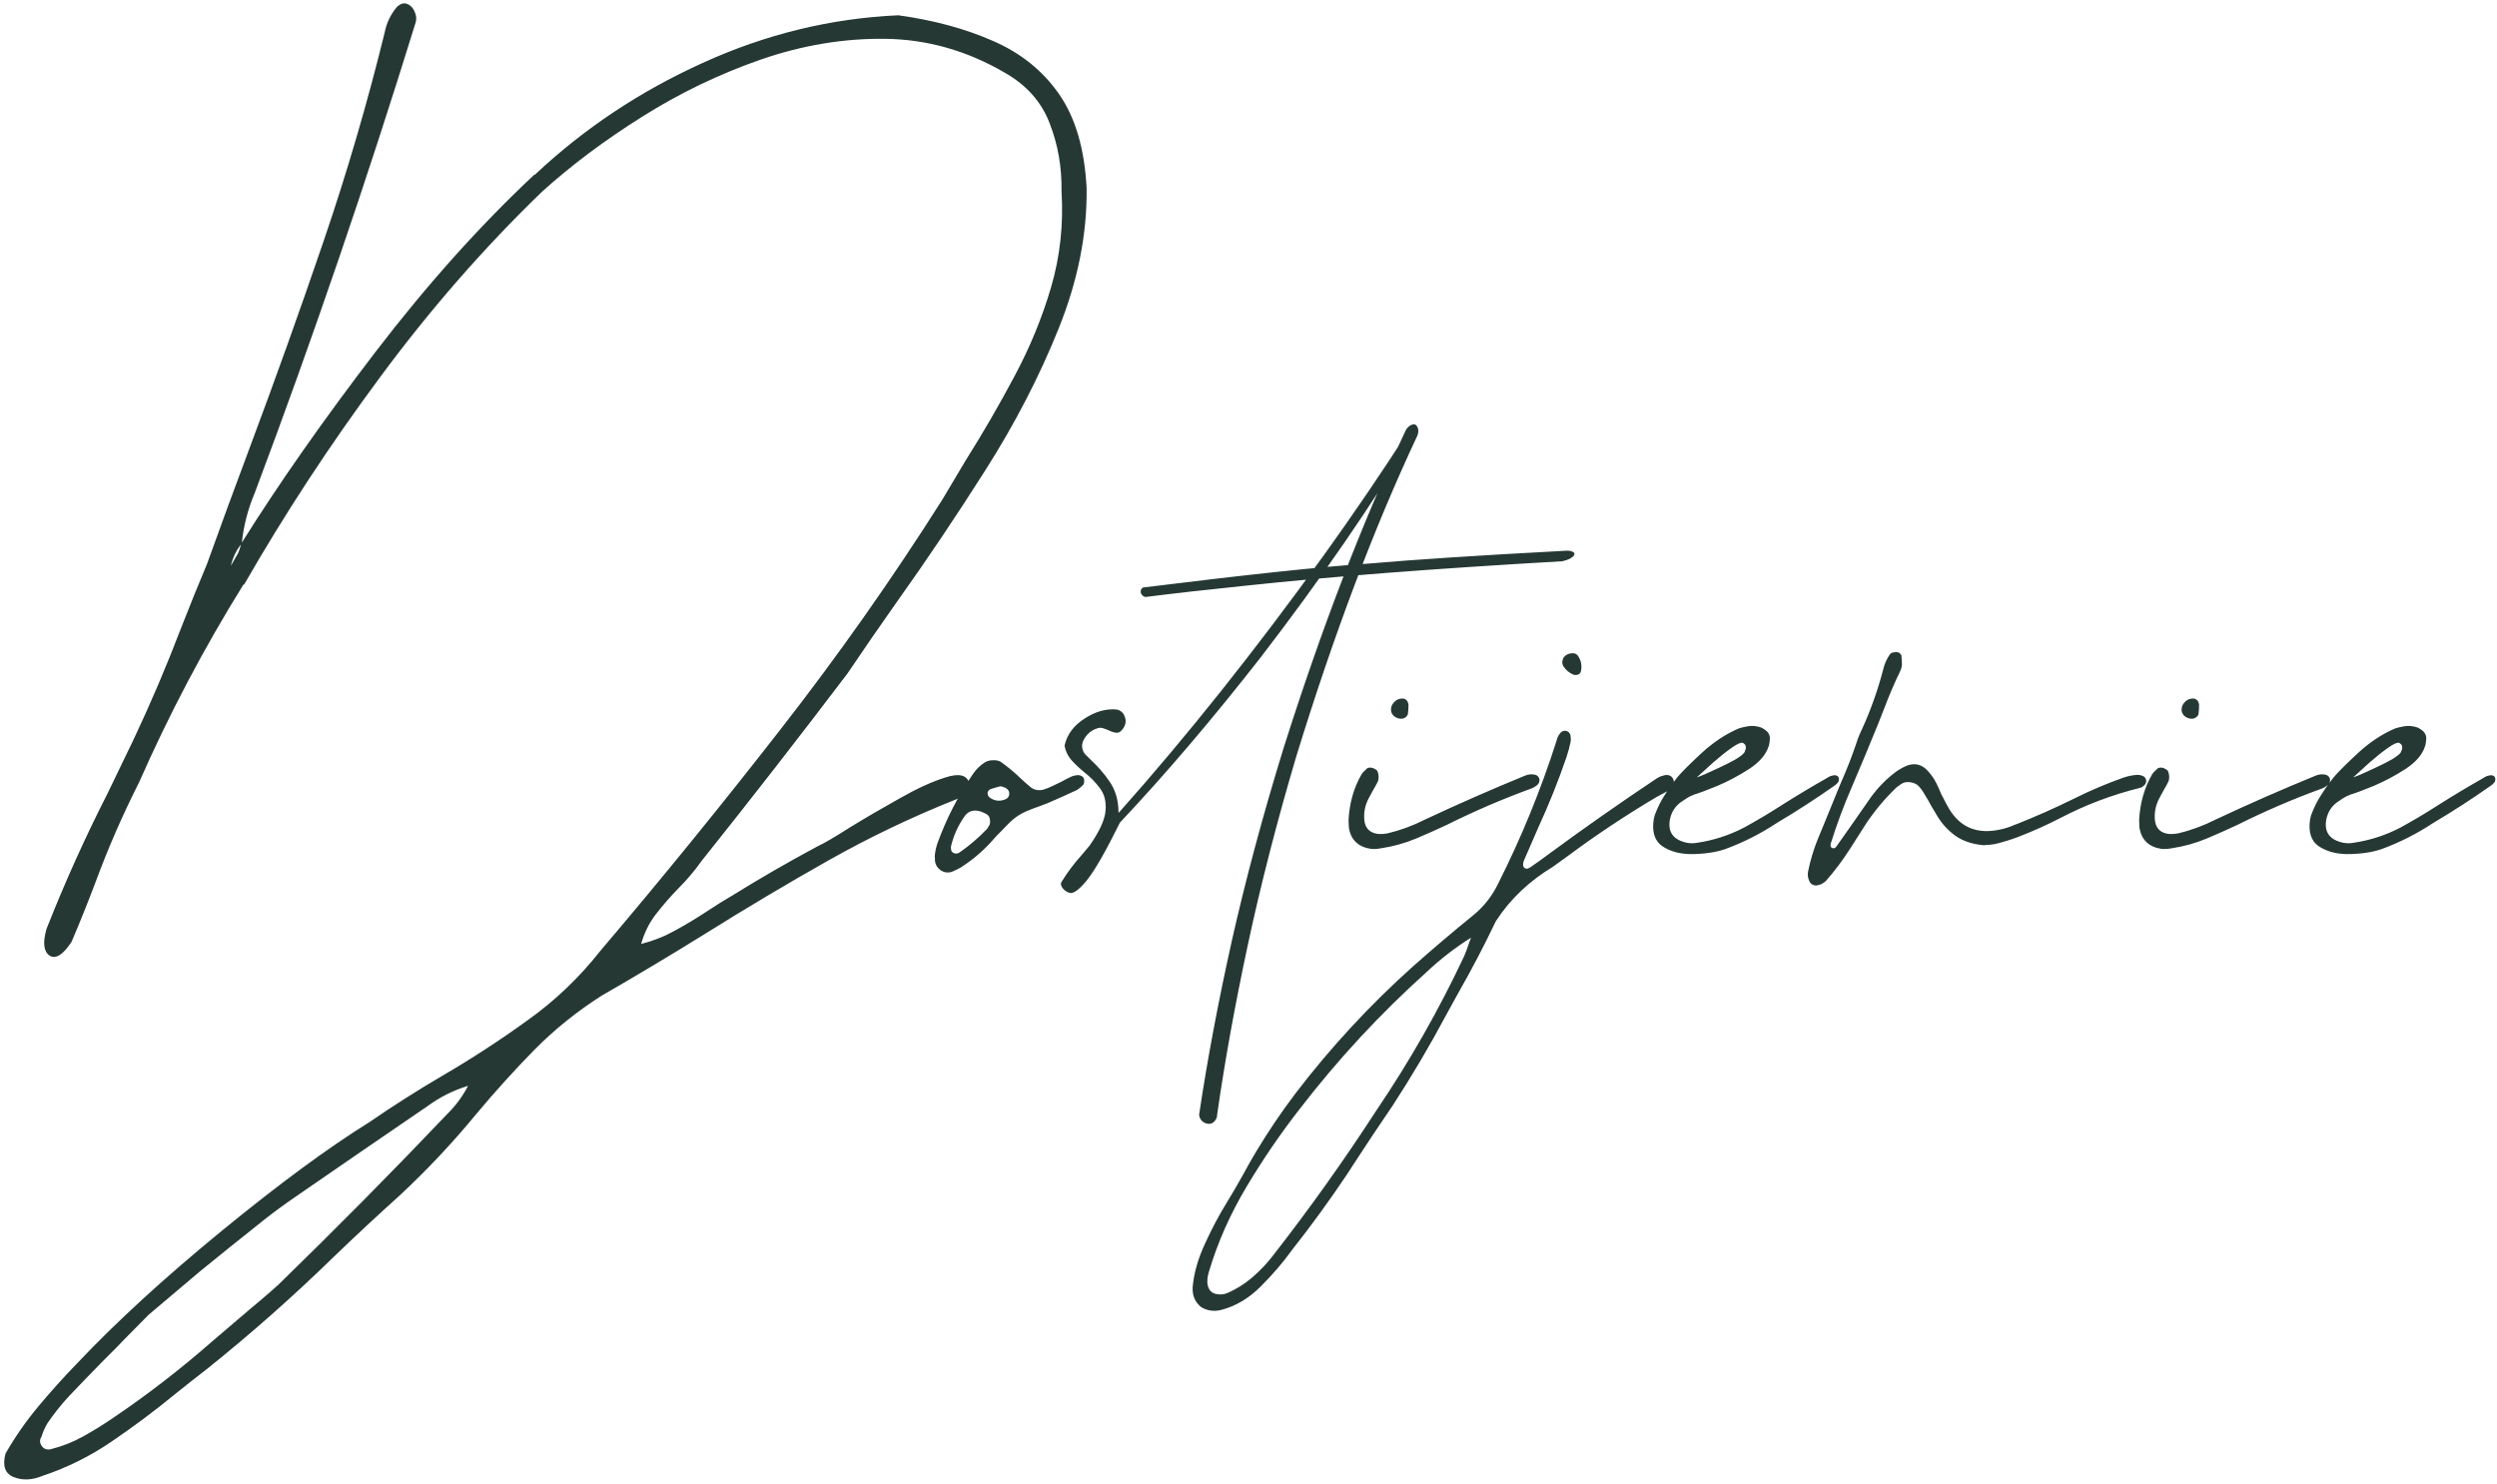 <?xml version="1.0" encoding="UTF-8"?> <svg xmlns="http://www.w3.org/2000/svg" width="1016" height="604" viewBox="0 0 1016 604" fill="none"><path d="M442.126 76.505C442.375 95.248 438.56 114.364 430.681 133.853C422.885 153.26 412.975 172.418 400.949 191.327C389.007 210.153 376.94 228.108 364.749 245.192C357.616 255.31 350.982 264.931 344.844 274.053C325.355 299.763 305.575 325.182 285.505 350.311C282.685 354.292 279.492 358.066 275.926 361.632C272.692 364.949 269.665 368.432 266.845 372.081C264.108 375.648 262.118 379.67 260.874 384.148C265.767 382.904 270.37 381.08 274.682 378.675C279.078 376.27 283.349 373.699 287.496 370.962C290.979 368.64 294.504 366.442 298.07 364.369C309.432 357.319 321.001 350.643 332.778 344.34C335.183 343.262 339.578 340.691 345.964 336.627C352.184 332.812 358.86 328.914 365.993 324.933C373.125 320.87 379.386 318.008 384.777 316.35C390.168 314.608 393.361 315.355 394.356 318.589C394.688 320.248 394.232 321.658 392.988 322.819C391.744 323.897 390.417 324.726 389.007 325.307C371.093 332.439 353.76 340.732 337.007 350.187C320.255 359.641 303.668 369.511 287.247 379.794C273.231 388.502 259.091 396.962 244.826 405.172C234.791 411.558 225.668 418.898 217.458 427.191C209.247 435.567 201.369 444.276 193.822 453.315C184.201 465.009 173.876 475.998 162.846 486.282C153.64 494.575 144.559 503.034 135.602 511.659C119.181 527.666 102.014 542.843 84.1 557.19C79.787 560.508 75.475 563.908 71.162 567.391C62.869 574.192 54.327 580.578 45.536 586.549C36.828 592.52 27.415 597.206 17.297 600.606C13.067 602.348 9.169 602.514 5.603 601.104C2.037 599.694 0.917 596.501 2.244 591.525C6.142 584.724 10.62 578.297 15.679 572.243C20.738 566.189 26.005 560.342 31.478 554.702C47.484 537.784 67.14 519.787 90.444 500.712C113.749 481.637 133.694 466.958 150.281 456.674C159.902 450.039 169.812 443.736 180.013 437.765C191.956 430.799 203.483 423.293 214.597 415.249C225.793 407.287 235.703 397.832 244.328 386.885C269.209 357.609 293.467 327.795 317.103 297.441C340.822 267.087 362.966 235.655 383.533 203.145C386.602 197.92 389.712 192.695 392.863 187.47C399.913 176.274 406.547 164.829 412.767 153.136C419.07 141.359 424.046 129.251 427.696 116.811C431.345 104.287 432.755 91.308 431.925 77.873C432.091 68.087 430.474 58.84 427.074 50.132C423.756 41.423 417.619 34.54 408.662 29.481C393.402 20.607 377.313 16.046 360.395 15.797C343.476 15.548 326.516 18.368 309.515 24.256C292.596 30.145 276.507 37.899 261.247 47.519C246.07 57.057 232.552 67.174 220.692 77.873C197.056 100.68 175.037 125.892 154.635 153.509C134.234 181.043 115.781 209.199 99.277 237.977C99.277 237.977 99.235 237.936 99.152 237.853C99.152 237.853 99.152 237.811 99.152 237.728C83.063 263.604 68.882 290.474 56.607 318.34C49.89 331.61 43.96 345.211 38.818 359.144C35.749 367.271 32.515 375.316 29.115 383.278C25.631 388.585 22.646 390.451 20.158 388.876C17.753 387.217 17.338 383.609 18.914 378.053C26.295 359.31 34.547 340.981 43.67 323.067C47.236 315.769 50.76 308.471 54.244 301.173C61.293 286.245 67.762 271.068 73.65 255.642C77.05 246.934 80.575 238.226 84.224 229.518C89.947 213.595 95.794 197.671 101.765 181.748C112.132 154.048 122.084 126.224 131.621 98.275C141.159 70.326 149.452 42.004 156.501 13.309C157.248 9.411 158.906 5.928 161.477 2.859C162.97 1.449 164.38 1.035 165.707 1.615C167.034 2.113 168.029 3.149 168.693 4.725C169.439 6.301 169.563 7.835 169.066 9.328C149.162 73.768 127.35 137.544 103.631 200.657C100.894 207.126 99.152 213.843 98.406 220.81C113.417 196.842 131.455 171.091 152.52 143.557C173.586 116.023 195.231 91.847 217.458 71.031C217.458 71.031 217.499 71.072 217.582 71.155C237.486 52.412 260.252 37.235 285.878 25.625C311.505 13.931 338.044 7.462 365.495 6.218C379.926 8.208 392.78 11.692 404.059 16.668C415.338 21.561 424.295 28.776 430.93 38.313C437.565 47.851 441.297 60.581 442.126 76.505ZM93.928 230.264C94.923 228.523 95.918 226.781 96.913 225.039C97.411 223.878 97.784 222.717 98.033 221.556C96.042 224.127 94.674 227.03 93.928 230.264ZM113.085 522.98C136.639 500.09 159.736 476.744 182.377 452.942C185.611 449.708 188.306 446.017 190.463 441.87C184.492 443.695 179.018 446.432 174.042 450.081C156.045 462.355 138.048 474.712 120.052 487.152C115.573 490.221 111.178 493.455 106.865 496.856C106.616 497.105 106.368 497.312 106.119 497.478C97.743 504.112 89.491 510.747 81.363 517.382C75.806 522.026 68.84 527.914 60.464 535.047C57.229 538.364 53.953 541.682 50.636 544.999C49.641 545.994 48.646 547.031 47.65 548.109C45.66 550.099 43.67 552.09 41.679 554.08C37.118 558.724 32.556 563.452 27.995 568.262C24.843 571.662 21.941 575.311 19.287 579.209C18.292 580.868 17.504 582.651 16.923 584.558C16.758 584.89 16.592 585.222 16.426 585.554C16.343 585.968 16.301 586.383 16.301 586.798C16.384 587.212 16.509 587.586 16.674 587.917C17.504 589.493 18.789 590.115 20.531 589.783C25.175 588.622 29.529 586.922 33.593 584.683C37.657 582.444 41.638 579.997 45.536 577.343C59.8 567.723 73.401 557.232 86.339 545.87C89.739 542.967 93.14 540.064 96.54 537.162C98.448 535.503 100.396 533.844 102.387 532.186C103.465 531.273 104.502 530.403 105.497 529.573C108.068 527.417 110.597 525.219 113.085 522.98ZM380.418 350.187C380.418 349.938 380.418 349.648 380.418 349.316C380.335 348.736 380.335 348.155 380.418 347.574C380.584 346.165 380.874 344.838 381.289 343.594C384.938 333.393 389.831 323.814 395.968 314.857C397.212 313.032 398.788 311.498 400.696 310.254C401.691 309.674 402.769 309.383 403.93 309.383C405.174 309.3 406.252 309.508 407.164 310.005C409.984 311.996 412.638 314.194 415.126 316.599C416.536 317.926 417.987 319.211 419.48 320.455C420.973 321.533 422.673 321.823 424.581 321.326C425.907 320.911 427.152 320.414 428.313 319.833C429.474 319.252 430.676 318.672 431.92 318.091C433.081 317.428 434.284 316.806 435.528 316.225C436.357 315.811 437.228 315.562 438.14 315.479C439.053 315.313 439.882 315.562 440.628 316.225C441.043 316.64 441.209 317.262 441.126 318.091C441.126 318.838 440.877 319.377 440.379 319.709C440.131 319.957 439.923 320.165 439.757 320.331C439.26 320.745 438.762 321.118 438.265 321.45C434.201 323.358 430.137 325.182 426.073 326.924C424.746 327.421 423.419 327.919 422.093 328.417C420.849 328.831 419.646 329.288 418.485 329.785C415.499 330.946 412.887 332.646 410.648 334.886C408.823 336.793 406.999 338.659 405.174 340.484C404.511 341.23 403.847 341.976 403.184 342.723C399.534 346.704 395.429 350.145 390.868 353.048C389.707 353.712 388.504 354.292 387.26 354.79C385.684 355.287 384.192 355.08 382.782 354.168C381.372 353.173 380.584 351.846 380.418 350.187ZM387.011 346.082C387.094 346.165 387.177 346.289 387.26 346.455C387.426 346.704 387.633 346.911 387.882 347.077C388.712 347.492 389.541 347.45 390.37 346.952C394.434 344.133 398.166 340.94 401.566 337.374C401.732 337.208 401.857 337 401.94 336.752C402.105 336.586 402.23 336.42 402.313 336.254C402.81 335.508 402.976 334.637 402.81 333.642C402.727 332.646 402.313 331.9 401.566 331.402C400.82 330.988 400.032 330.614 399.203 330.283C396.134 329.288 393.812 330.034 392.236 332.522C389.665 336.254 387.882 340.318 386.887 344.713C386.887 345.045 386.929 345.335 387.011 345.584C387.011 345.75 387.011 345.916 387.011 346.082ZM407.164 319.957C406.833 320.04 406.501 320.123 406.169 320.206C405.34 320.455 404.469 320.704 403.557 320.953C402.562 321.201 401.981 321.782 401.815 322.694C401.815 323.607 402.23 324.311 403.059 324.809C405.05 326.053 407.123 326.177 409.279 325.182C410.109 324.768 410.565 324.104 410.648 323.192C410.731 322.28 410.399 321.533 409.652 320.953C409.238 320.621 408.699 320.372 408.035 320.206C407.786 320.123 407.496 320.04 407.164 319.957ZM576.718 177.269C559.136 214.673 542.715 258.172 527.455 307.766C519.494 334.637 512.9 360.305 507.675 384.77C502.451 409.153 498.304 432.126 495.235 453.689C495.235 454.601 494.945 455.389 494.365 456.052C493.867 456.716 493.245 457.13 492.499 457.296C491.503 457.462 490.508 457.213 489.513 456.55C488.601 455.886 488.062 454.933 487.896 453.689C491.213 431.462 495.65 407.867 501.207 382.904C506.846 357.858 513.896 331.61 522.355 304.158C537.698 255.808 554.119 213.055 571.618 175.901C572.115 174.657 572.779 173.786 573.608 173.289C574.52 172.708 575.267 172.542 575.847 172.791C576.345 173.04 576.718 173.579 576.967 174.408C577.216 175.238 577.133 176.191 576.718 177.269ZM433.159 303.412C434.154 298.934 436.85 295.285 441.245 292.465C445.641 289.562 450.036 288.318 454.432 288.733C456.091 289.147 457.169 290.143 457.666 291.718C458.247 293.211 458.081 294.704 457.169 296.197C456.256 297.607 455.303 298.27 454.307 298.187C453.312 298.104 452.234 297.773 451.073 297.192C450.327 296.86 449.539 296.57 448.709 296.321C447.963 296.072 447.175 296.114 446.346 296.446C444.189 297.109 442.489 298.478 441.245 300.551C439.918 302.624 439.96 304.698 441.37 306.771C442.116 307.517 442.863 308.264 443.609 309.01C446.595 311.747 449.166 314.691 451.322 317.843C453.561 320.994 454.805 324.726 455.054 329.039C455.054 329.288 455.054 329.578 455.054 329.91C455.137 330.241 455.178 330.532 455.178 330.78C482.878 299.68 510.744 264.682 538.776 225.786C551.216 208.453 562.827 191.368 573.608 174.533C573.857 174.781 574.106 174.989 574.354 175.155C574.769 175.652 575.184 176.108 575.598 176.523C558.348 205.301 537.449 235.655 512.9 267.585C493.411 292.548 474.336 314.94 455.676 334.761C449.788 346.704 445.226 354.624 441.992 358.522C438.757 362.42 436.394 363.995 434.901 363.249C434.32 363.083 433.74 362.751 433.159 362.254C432.579 361.756 432.164 361.217 431.915 360.637C431.584 359.973 431.584 359.393 431.915 358.895C434.32 354.997 437.057 351.348 440.126 347.948C441.204 346.621 442.282 345.335 443.36 344.091C447.341 338.369 449.497 333.683 449.829 330.034C450.161 326.302 449.414 323.233 447.59 320.828C445.765 318.34 443.567 316.101 440.997 314.111C439.089 312.535 437.389 310.918 435.896 309.259C434.403 307.517 433.491 305.568 433.159 303.412ZM466.001 242.953C464.923 242.621 464.301 241.958 464.135 240.963C464.135 240.548 464.177 240.216 464.26 239.968C464.425 239.719 464.55 239.553 464.633 239.47C464.799 239.304 464.923 239.18 465.006 239.097C507.053 233.872 537.49 230.637 556.316 229.393C575.308 227.735 601.971 225.993 636.306 224.169C637.965 224.003 639.167 224.127 639.914 224.542C640.66 224.874 640.826 225.371 640.411 226.035C640.163 226.449 639.582 226.905 638.67 227.403C637.84 227.818 636.845 228.149 635.684 228.398C583.685 231.384 540.725 234.701 506.805 238.35C491.379 239.926 477.778 241.46 466.001 242.953ZM548.723 333.393C549.138 326.509 550.921 320.372 554.072 314.981C554.487 314.401 554.943 313.903 555.441 313.489C555.606 313.323 555.772 313.157 555.938 312.991C556.27 312.576 556.767 312.369 557.431 312.369C558.094 312.369 558.716 312.535 559.297 312.867C559.96 313.198 560.375 313.572 560.541 313.986C561.039 315.396 561.08 316.723 560.665 317.967C560.002 319.294 559.297 320.579 558.551 321.823C557.97 322.902 557.389 323.98 556.809 325.058C555.316 327.961 554.777 331.029 555.192 334.264C555.689 337.249 557.514 338.949 560.665 339.364C561.992 339.447 563.319 339.364 564.646 339.115C569.871 337.871 574.93 336.005 579.823 333.517C593.258 327.214 606.86 321.243 620.627 315.603C621.871 315.106 623.156 314.981 624.483 315.23C625.478 315.479 626.1 316.06 626.349 316.972C626.515 317.967 626.225 318.796 625.478 319.46C624.815 320.04 624.068 320.496 623.239 320.828C611.38 325.141 599.81 330.117 588.531 335.756C584.467 337.664 580.362 339.488 576.215 341.23C571.654 343.137 566.885 344.464 561.909 345.211C560.582 345.46 559.255 345.543 557.929 345.46C552.704 344.713 549.677 341.852 548.847 336.876C548.764 335.881 548.723 334.968 548.723 334.139C548.723 333.89 548.723 333.642 548.723 333.393ZM566.015 289.355C565.849 288.028 566.222 286.867 567.134 285.872C568.046 284.793 569.208 284.254 570.617 284.254C571.53 284.254 572.235 284.669 572.732 285.498C572.815 285.747 572.898 285.996 572.981 286.245C573.064 286.411 573.105 286.576 573.105 286.742C573.105 288.069 573.023 289.355 572.857 290.599C572.691 291.179 572.276 291.677 571.613 292.092C571.032 292.423 570.41 292.548 569.747 292.465C568.834 292.382 568.005 292.05 567.259 291.47C566.595 290.889 566.18 290.184 566.015 289.355ZM677.846 315.355C679.09 315.355 679.961 315.728 680.459 316.474C680.873 316.972 681.081 317.635 681.081 318.465C681.164 319.211 681.039 319.792 680.707 320.206C680.542 320.372 680.417 320.496 680.334 320.579C680.168 320.828 680.002 321.036 679.837 321.201C678.924 321.699 678.012 322.197 677.1 322.694C676.022 323.275 674.943 323.855 673.865 324.436C661.425 331.817 649.4 339.82 637.789 348.445C635.882 349.855 633.933 351.265 631.942 352.675C622.322 358.48 614.65 365.737 608.928 374.445C608.845 374.611 608.762 374.735 608.679 374.818C608.513 375.067 608.389 375.316 608.306 375.565C603.662 385.268 598.686 394.764 593.378 404.053C591.802 406.872 590.226 409.734 588.651 412.636C581.85 425.408 574.51 437.848 566.632 449.957C561.407 457.586 556.265 465.299 551.206 473.095C550.128 474.754 549.05 476.412 547.971 478.071C540.922 488.604 533.499 498.805 525.704 508.674C522.138 513.65 517.949 518.543 513.139 523.353C508.329 528.246 502.938 531.481 496.967 533.056C493.981 533.803 491.245 533.43 488.757 531.937C486.269 529.946 485.107 527.251 485.273 523.851C485.771 518.128 487.471 512.157 490.374 505.937C493.194 499.8 496.096 494.326 499.082 489.516C501.321 485.867 503.477 482.176 505.551 478.444C507.375 475.044 509.283 471.685 511.273 468.368C516.166 460.24 521.474 452.403 527.196 444.856C541.461 426.196 557.343 409.029 574.842 393.354C582.97 386.139 591.222 379.131 599.598 372.33C603.828 368.847 607.145 364.617 609.55 359.641C619.004 340.898 626.925 321.533 633.311 301.546C633.559 300.385 634.016 299.39 634.679 298.56C635.011 298.063 635.425 297.731 635.923 297.565C636.504 297.316 637.084 297.316 637.665 297.565C638.411 297.897 638.867 298.519 639.033 299.431C639.199 300.344 639.199 301.214 639.033 302.044C638.618 304.034 638.079 306.025 637.416 308.015C634.098 317.718 630.283 327.256 625.971 336.627C623.981 341.106 622.032 345.584 620.124 350.062C619.875 350.56 619.751 351.099 619.751 351.68C619.668 352.26 619.834 352.758 620.248 353.173C620.663 353.504 621.161 353.587 621.741 353.421C622.322 353.173 622.819 352.882 623.234 352.55C625.639 350.892 628.003 349.192 630.325 347.45C644.755 336.834 659.435 326.551 674.363 316.599C675.192 316.101 676.022 315.769 676.851 315.603C677.266 315.52 677.597 315.438 677.846 315.355ZM598.603 381.536C592.134 385.6 586.08 390.285 580.44 395.593C561.531 412.595 544.322 431.172 528.814 451.325C521.101 461.194 513.927 471.685 507.292 482.798C500.575 493.994 495.433 505.605 491.867 517.631C491.452 518.958 491.245 520.285 491.245 521.612C491.245 523.021 491.659 524.265 492.489 525.344C493.318 526.173 494.396 526.629 495.723 526.712C496.967 526.878 498.17 526.712 499.331 526.214C502.897 524.722 506.339 522.565 509.656 519.745C512.89 516.926 515.669 513.982 517.991 510.913C532.753 492.004 546.727 472.39 559.914 452.071C573.515 432.001 585.458 411.019 595.741 389.124C596.488 387.383 597.151 385.6 597.732 383.775C597.981 383.029 598.271 382.241 598.603 381.412V381.536ZM641.397 274.675C641.314 274.675 641.189 274.675 641.023 274.675C640.692 274.675 640.401 274.634 640.153 274.551C638.494 273.805 637.167 272.685 636.172 271.192C635.84 270.695 635.674 270.073 635.674 269.326C635.757 268.58 635.964 267.958 636.296 267.46C637.208 266.382 638.37 265.843 639.779 265.843C640.692 265.76 641.438 266.092 642.019 266.838C643.346 268.746 643.76 270.86 643.263 273.183C643.014 274.095 642.392 274.593 641.397 274.675ZM687.793 347.574C683.232 347.492 679.417 346.413 676.348 344.34C673.28 342.184 672.119 338.576 672.865 333.517C673.114 332.273 673.363 331.402 673.612 330.905C674.69 328.168 675.934 325.721 677.344 323.565C678.67 321.409 679.873 319.667 680.951 318.34C681.946 317.013 682.444 316.35 682.444 316.35C684.186 314.276 687.42 311.042 692.147 306.647C696.957 302.168 702.058 298.768 707.449 296.446C708.112 296.197 709.315 295.907 711.056 295.575C712.798 295.243 714.664 295.409 716.654 296.072C717.484 296.487 718.23 296.985 718.893 297.565C719.806 298.478 720.22 299.514 720.138 300.675C720.055 301.836 719.93 302.749 719.764 303.412C719.764 303.495 719.723 303.578 719.64 303.661C718.645 306.978 716.032 310.047 711.803 312.867C707.573 315.603 703.219 317.926 698.741 319.833C694.262 321.658 691.152 322.819 689.41 323.316C689.162 323.399 688.581 323.648 687.669 324.063C686.839 324.477 685.844 325.099 684.683 325.929C681.863 327.67 680.122 330.2 679.458 333.517C678.546 338.659 680.868 341.811 686.425 342.972C687.835 343.22 689.203 343.22 690.53 342.972C697.248 341.976 703.634 339.903 709.688 336.752C714.83 333.932 719.847 330.946 724.74 327.795C730.877 323.897 737.098 320.165 743.4 316.599C744.313 315.935 745.349 315.562 746.511 315.479C747.008 315.479 747.464 315.645 747.879 315.977C748.128 316.308 748.252 316.682 748.252 317.096C748.252 317.428 748.169 317.801 748.003 318.216C747.506 318.879 746.925 319.418 746.262 319.833C738.715 325.141 730.96 330.158 722.999 334.886C716.364 339.281 709.315 342.847 701.851 345.584C697.87 346.911 693.184 347.574 687.793 347.574ZM709.812 306.149C710.061 305.568 710.227 305.112 710.31 304.78C710.393 304.366 710.393 304.076 710.31 303.91C710.31 303.661 710.31 303.536 710.31 303.536C710.31 303.536 710.268 303.454 710.185 303.288C710.102 303.122 709.978 302.956 709.812 302.79C709.646 302.624 709.398 302.458 709.066 302.292C708.319 302.044 706.785 302.749 704.463 304.407C702.224 305.983 699.777 307.932 697.123 310.254C694.552 312.576 692.313 314.608 690.406 316.35C690.737 316.267 691.816 315.852 693.64 315.106C695.465 314.276 697.538 313.323 699.86 312.245C702.182 311.166 704.297 310.088 706.205 309.01C708.112 307.849 709.315 306.895 709.812 306.149ZM807.338 343.967C801.864 343.552 797.427 341.852 794.027 338.866C791.953 337.125 790.17 335.093 788.677 332.771C787.599 331.029 786.563 329.288 785.567 327.546C784.821 326.136 784.033 324.768 783.204 323.441C782.706 322.528 782.126 321.658 781.462 320.828C781.296 320.579 781.131 320.372 780.965 320.206C780.135 319.211 778.933 318.589 777.357 318.34C775.864 318.091 774.579 318.34 773.501 319.087C773.335 319.252 773.127 319.418 772.879 319.584C772.298 319.916 771.8 320.289 771.386 320.704C766.824 325.099 762.802 329.91 759.319 335.134C758.075 337.125 756.831 339.074 755.587 340.981C754.592 342.474 753.638 343.967 752.726 345.46C749.823 350.021 746.588 354.334 743.022 358.397C742.027 359.393 740.866 360.015 739.539 360.263C738.876 360.429 738.212 360.346 737.549 360.015C736.885 359.683 736.429 359.185 736.18 358.522C735.6 357.278 735.434 355.992 735.683 354.665C736.595 350.187 737.88 345.874 739.539 341.728C740.7 338.908 741.861 336.088 743.022 333.268C744.764 328.956 746.506 324.685 748.247 320.455C748.745 319.377 749.201 318.299 749.616 317.221C751.689 312.493 753.555 307.683 755.214 302.79C755.877 300.634 756.706 298.56 757.702 296.57C761.268 288.691 764.129 280.605 766.285 272.312C766.783 270.156 767.695 268.124 769.022 266.216C769.354 265.802 769.893 265.553 770.639 265.47C771.469 265.304 772.132 265.345 772.63 265.594C772.879 265.76 773.086 265.926 773.252 266.092C773.418 266.258 773.542 266.424 773.625 266.589C773.791 267.916 773.874 269.243 773.874 270.57C773.791 271.482 773.542 272.353 773.127 273.183C770.805 277.993 768.69 282.927 766.783 287.986C765.954 290.143 765.124 292.257 764.295 294.331C760.729 303.122 757.08 311.871 753.348 320.579C750.113 328.043 747.293 335.632 744.888 343.345C744.64 344.423 744.971 345.045 745.884 345.211C746.132 345.211 746.381 345.169 746.63 345.086C746.796 344.921 746.962 344.755 747.128 344.589C751.772 338.037 756.416 331.402 761.06 324.685C763.963 320.621 767.405 317.096 771.386 314.111C772.879 313.032 774.454 312.162 776.113 311.498C778.933 310.503 781.462 311.001 783.701 312.991C784.945 314.235 786.065 315.645 787.06 317.221C787.724 318.382 788.346 319.626 788.926 320.953C789.258 321.782 789.59 322.57 789.922 323.316C790.087 323.565 790.253 323.855 790.419 324.187C791.248 325.929 792.161 327.629 793.156 329.288C797.8 336.917 804.808 339.654 814.18 337.498C816.087 337.083 817.953 336.461 819.778 335.632C820.027 335.549 820.275 335.466 820.524 335.383C828.486 332.232 836.323 328.748 844.036 324.933C850.505 321.699 857.14 318.879 863.94 316.474C865.599 315.894 867.34 315.52 869.165 315.355C870.077 315.272 870.948 315.396 871.777 315.728C872.69 316.06 873.187 316.723 873.27 317.718C873.27 318.63 872.856 319.377 872.026 319.957C871.943 319.957 871.902 319.999 871.902 320.082C871.57 320.331 871.238 320.496 870.907 320.579C859.462 323.399 848.514 327.546 838.065 333.02C832.425 335.922 826.661 338.493 820.773 340.732C817.87 341.811 814.885 342.723 811.816 343.469C810.406 343.718 809.204 343.842 808.208 343.842C807.877 343.842 807.586 343.884 807.338 343.967ZM870.404 333.393C870.819 326.509 872.602 320.372 875.753 314.981C876.168 314.401 876.624 313.903 877.122 313.489C877.288 313.323 877.453 313.157 877.619 312.991C877.951 312.576 878.449 312.369 879.112 312.369C879.776 312.369 880.398 312.535 880.978 312.867C881.642 313.198 882.056 313.572 882.222 313.986C882.72 315.396 882.761 316.723 882.347 317.967C881.683 319.294 880.978 320.579 880.232 321.823C879.651 322.902 879.071 323.98 878.49 325.058C876.997 327.961 876.458 331.029 876.873 334.264C877.37 337.249 879.195 338.949 882.347 339.364C883.673 339.447 885 339.364 886.327 339.115C891.552 337.871 896.611 336.005 901.504 333.517C914.94 327.214 928.541 321.243 942.308 315.603C943.552 315.106 944.837 314.981 946.164 315.23C947.159 315.479 947.781 316.06 948.03 316.972C948.196 317.967 947.906 318.796 947.159 319.46C946.496 320.04 945.75 320.496 944.92 320.828C933.061 325.141 921.491 330.117 910.212 335.756C906.149 337.664 902.043 339.488 897.897 341.23C893.335 343.137 888.567 344.464 883.591 345.211C882.264 345.46 880.937 345.543 879.61 345.46C874.385 344.713 871.358 341.852 870.528 336.876C870.445 335.881 870.404 334.968 870.404 334.139C870.404 333.89 870.404 333.642 870.404 333.393ZM887.696 289.355C887.53 288.028 887.903 286.867 888.815 285.872C889.728 284.793 890.889 284.254 892.299 284.254C893.211 284.254 893.916 284.669 894.413 285.498C894.496 285.747 894.579 285.996 894.662 286.245C894.745 286.411 894.787 286.576 894.787 286.742C894.787 288.069 894.704 289.355 894.538 290.599C894.372 291.179 893.957 291.677 893.294 292.092C892.713 292.423 892.091 292.548 891.428 292.465C890.516 292.382 889.686 292.05 888.94 291.47C888.276 290.889 887.862 290.184 887.696 289.355ZM954.867 347.574C950.306 347.492 946.491 346.413 943.422 344.34C940.354 342.184 939.193 338.576 939.939 333.517C940.188 332.273 940.437 331.402 940.686 330.905C941.764 328.168 943.008 325.721 944.418 323.565C945.745 321.409 946.947 319.667 948.025 318.34C949.02 317.013 949.518 316.35 949.518 316.35C951.26 314.276 954.494 311.042 959.221 306.647C964.032 302.168 969.132 298.768 974.523 296.446C975.186 296.197 976.389 295.907 978.13 295.575C979.872 295.243 981.738 295.409 983.728 296.072C984.558 296.487 985.304 296.985 985.968 297.565C986.88 298.478 987.295 299.514 987.212 300.675C987.129 301.836 987.004 302.749 986.838 303.412C986.838 303.495 986.797 303.578 986.714 303.661C985.719 306.978 983.106 310.047 978.877 312.867C974.647 315.603 970.293 317.926 965.815 319.833C961.336 321.658 958.226 322.819 956.485 323.316C956.236 323.399 955.655 323.648 954.743 324.063C953.914 324.477 952.918 325.099 951.757 325.929C948.938 327.67 947.196 330.2 946.532 333.517C945.62 338.659 947.942 341.811 953.499 342.972C954.909 343.22 956.277 343.22 957.604 342.972C964.322 341.976 970.708 339.903 976.762 336.752C981.904 333.932 986.921 330.946 991.814 327.795C997.952 323.897 1004.17 320.165 1010.47 316.599C1011.39 315.935 1012.42 315.562 1013.58 315.479C1014.08 315.479 1014.54 315.645 1014.95 315.977C1015.2 316.308 1015.33 316.682 1015.33 317.096C1015.33 317.428 1015.24 317.801 1015.08 318.216C1014.58 318.879 1014 319.418 1013.34 319.833C1005.79 325.141 998.034 330.158 990.073 334.886C983.438 339.281 976.389 342.847 968.925 345.584C964.944 346.911 960.258 347.574 954.867 347.574ZM976.886 306.149C977.135 305.568 977.301 305.112 977.384 304.78C977.467 304.366 977.467 304.076 977.384 303.91C977.384 303.661 977.384 303.536 977.384 303.536C977.384 303.536 977.342 303.454 977.26 303.288C977.177 303.122 977.052 302.956 976.886 302.79C976.72 302.624 976.472 302.458 976.14 302.292C975.394 302.044 973.859 302.749 971.537 304.407C969.298 305.983 966.851 307.932 964.197 310.254C961.626 312.576 959.387 314.608 957.48 316.35C957.811 316.267 958.89 315.852 960.714 315.106C962.539 314.276 964.612 313.323 966.934 312.245C969.256 311.166 971.371 310.088 973.279 309.01C975.186 307.849 976.389 306.895 976.886 306.149Z" fill="#253834"></path></svg> 